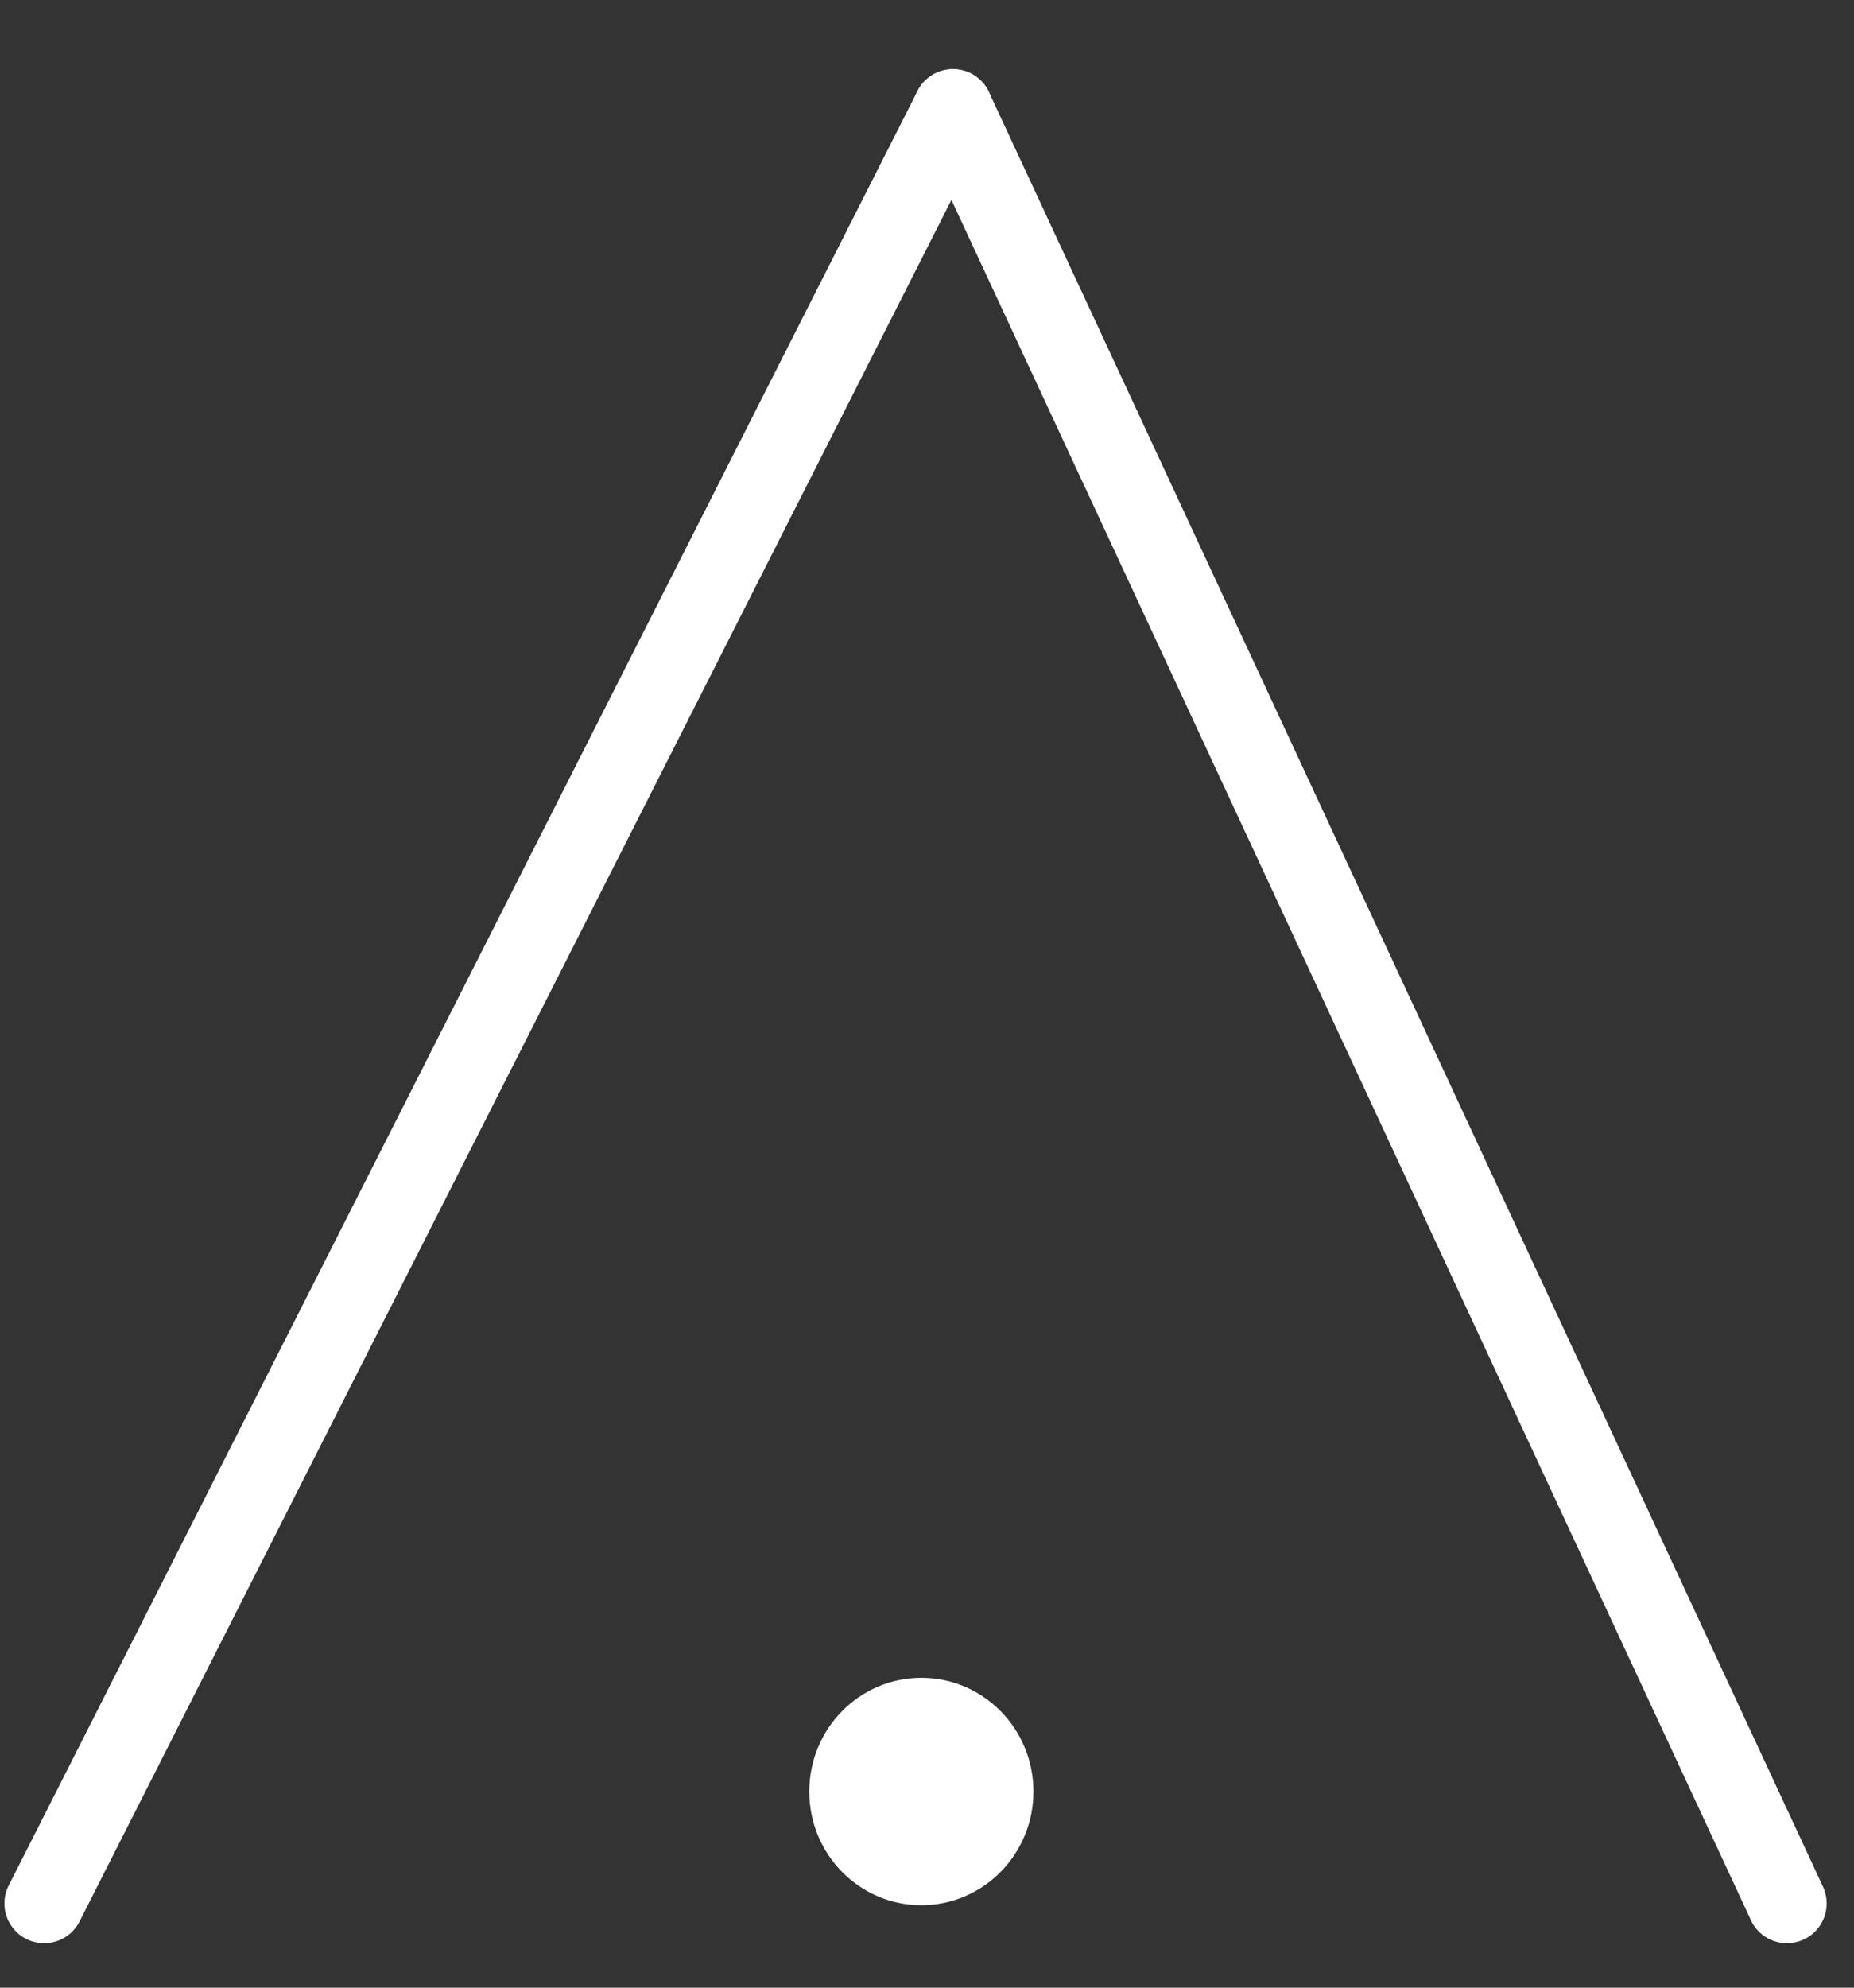 <svg xmlns="http://www.w3.org/2000/svg" width="42" height="45" viewBox="0 0 42 45">
    <rect x="0" y="0" width="42" height="45" fill="#333333" stroke="none"/>
    <g fill="none" fill-rule="evenodd">
        <g>
            <g>
                <g>
                    <g>
                        <g fill="#FFF" transform="translate(-1215 -820) translate(1074 792) translate(128 15.84) translate(14 14.626) rotate(-90 29 11.667)">
                            <ellipse cx="2.574" cy="2.539" rx="2.574" ry="2.539"/>
                        </g>
                        <path stroke="#FFF" stroke-linejoin="round" stroke-width="1.8" d="M20.588 0L0 40.627 20.588 0z" transform="translate(-1215 -820) translate(1074 792) translate(128 15.84) translate(14 14.626)"/>
                        <path stroke="#FFF" stroke-linecap="round" stroke-width="1.8" d="M20.588 0L39.481 40.627" transform="translate(-1215 -820) translate(1074 792) translate(128 15.84) translate(14 14.626)"/>
                    </g>
                </g>
            </g>
        </g>
    </g>
</svg>
